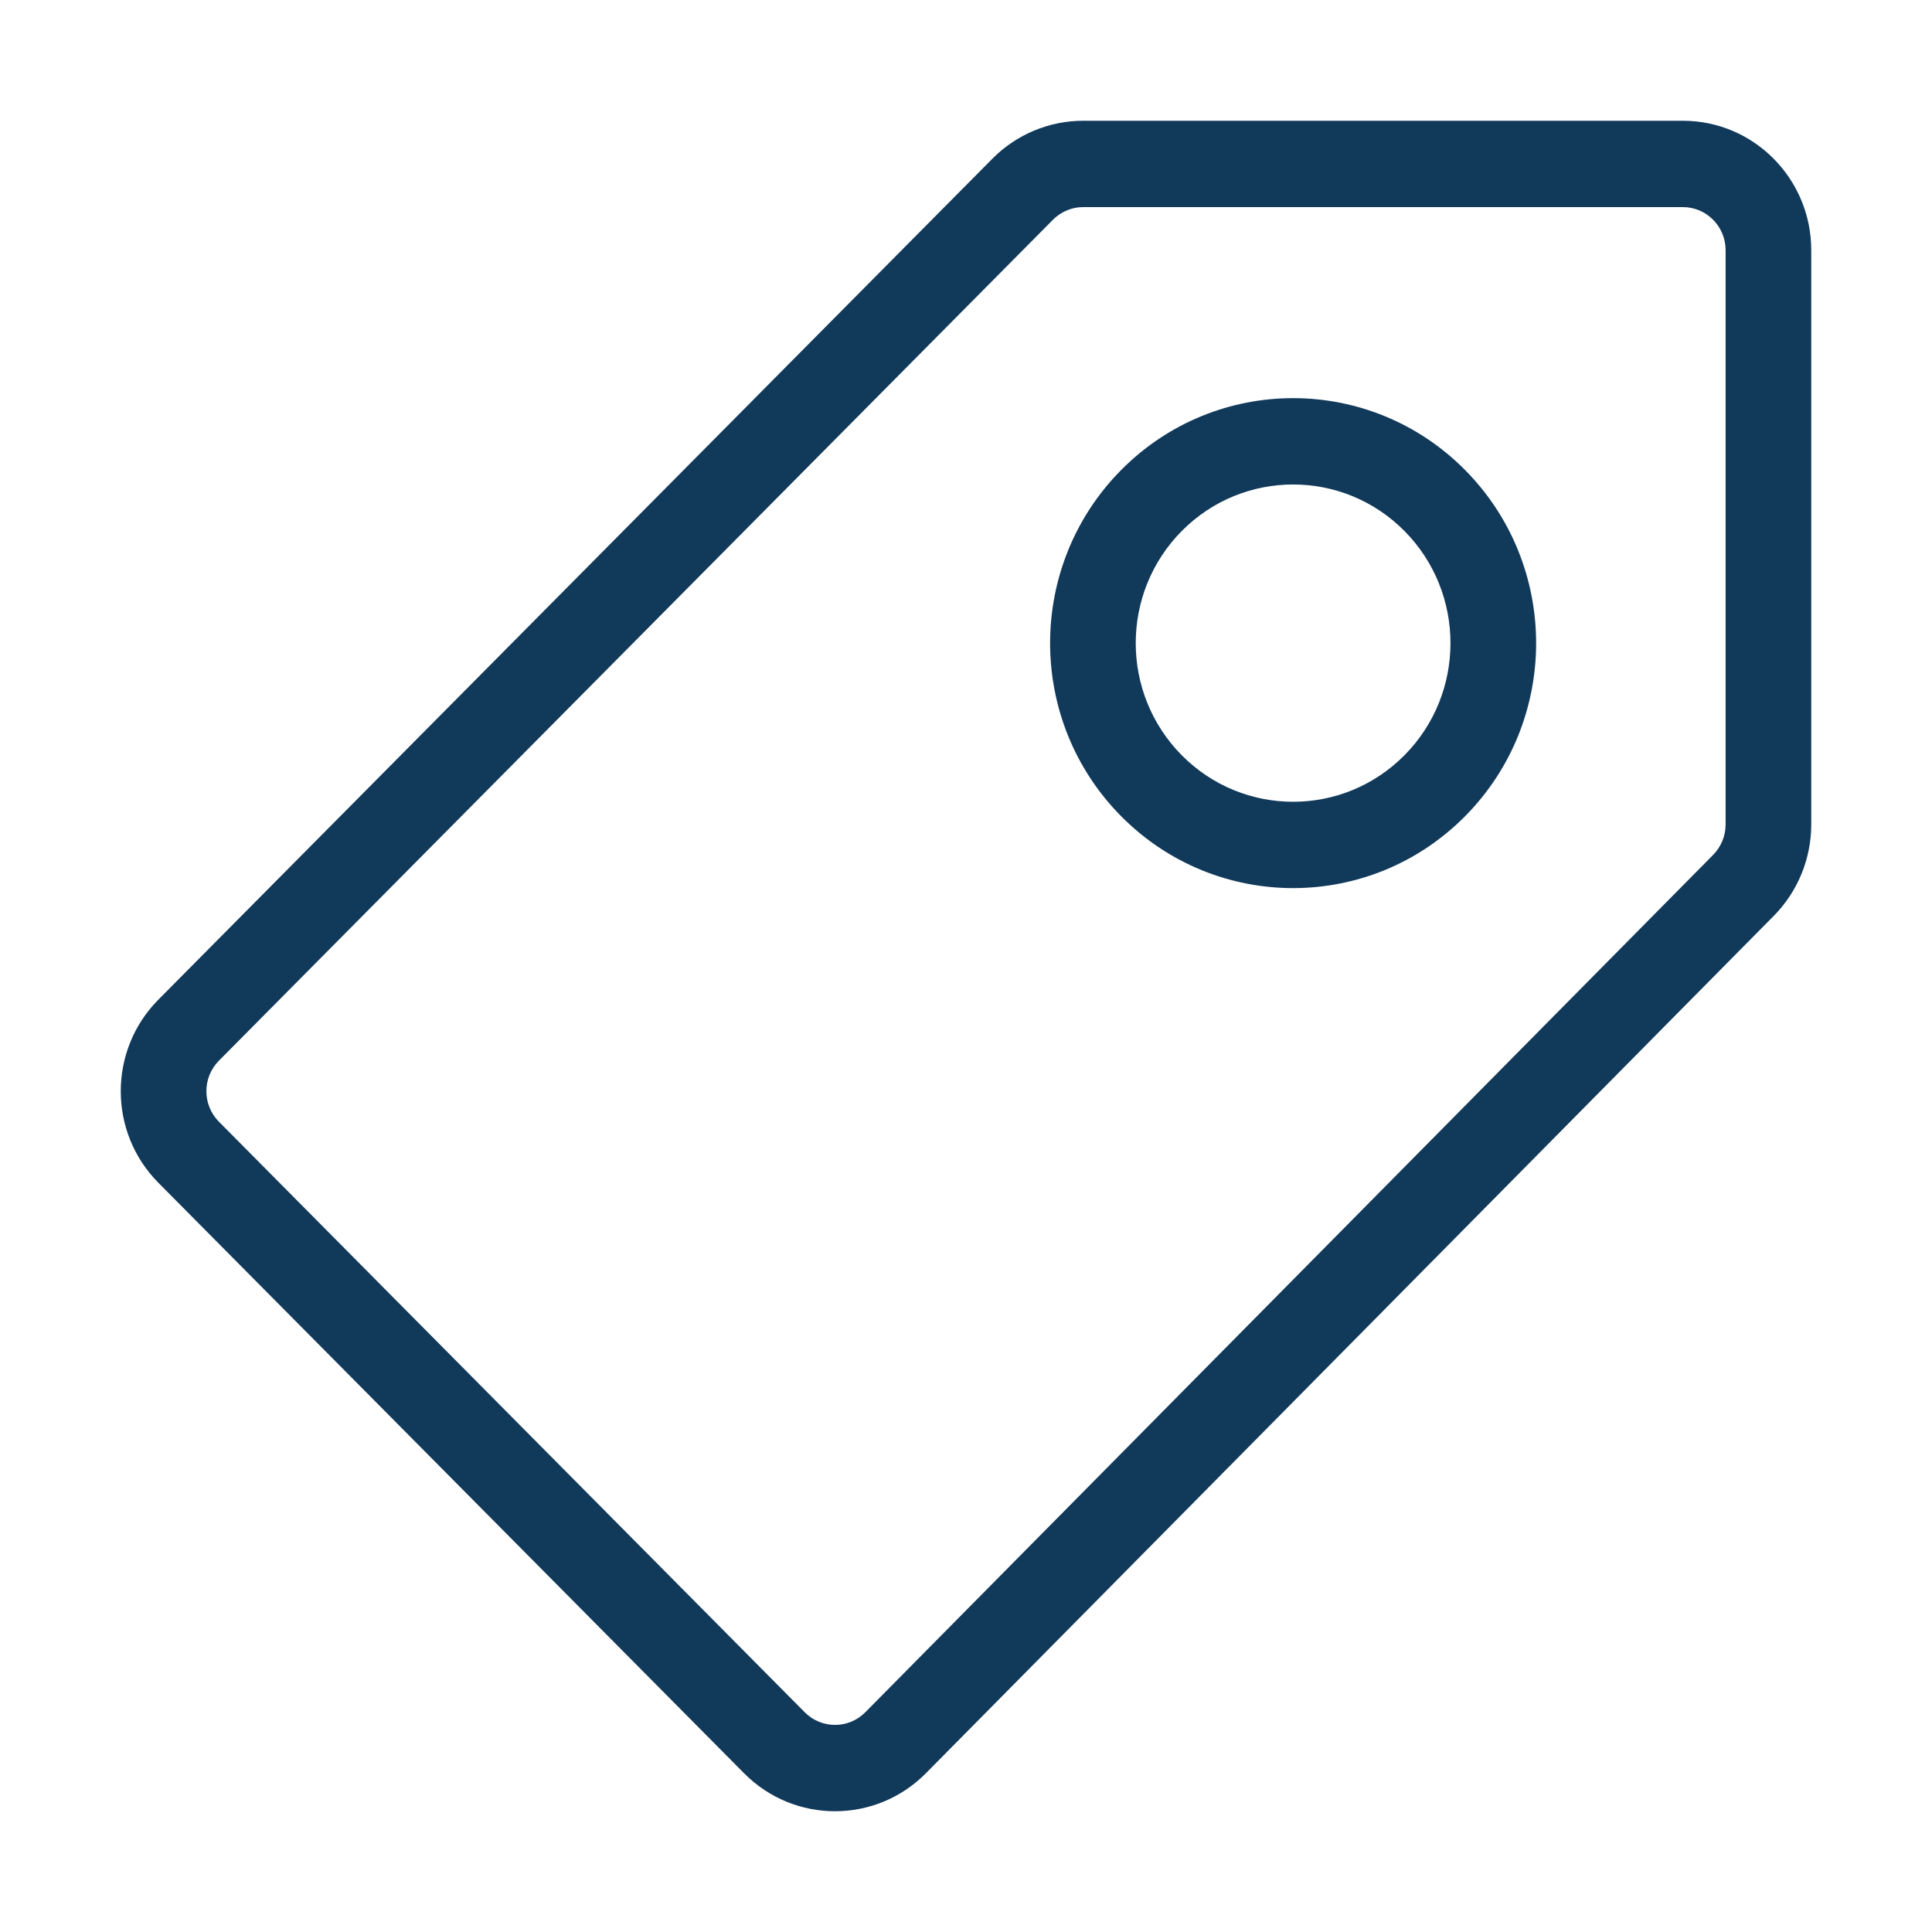 <svg xmlns="http://www.w3.org/2000/svg" fill="none" viewBox="0 0 80 80" height="80" width="80">
<path fill="#11395A" d="M9.065 46.448L33.322 70.901C34.015 71.6 35.139 71.599 35.831 70.9L70.936 35.4C71.268 35.065 71.454 34.611 71.454 34.138V10.362C71.454 9.375 70.66 8.575 69.681 8.575L44.855 8.575C44.384 8.575 43.933 8.764 43.601 9.099L9.065 43.92C8.373 44.618 8.373 45.75 9.065 46.448ZM75 10.362C75 7.401 72.619 5 69.681 5L44.855 5C43.444 5 42.09 5.565 41.093 6.571L6.558 41.393C4.481 43.487 4.481 46.882 6.558 48.976L30.814 73.43C32.894 75.526 36.266 75.523 38.342 73.424L73.448 37.924C74.442 36.919 75 35.557 75 34.138V10.362Z" clip-rule="evenodd" fill-rule="evenodd"></path>
<path fill="#11395A" d="M60.66 33.804C56.731 37.765 50.359 37.765 46.43 33.804C42.5 29.842 42.5 23.419 46.43 19.457C50.359 15.496 56.731 15.496 60.66 19.457C64.59 23.419 64.59 29.842 60.66 33.804ZM48.937 31.276C51.482 33.841 55.608 33.841 58.153 31.276C60.697 28.71 60.697 24.551 58.153 21.985C55.608 19.42 51.482 19.42 48.937 21.985C46.392 24.551 46.392 28.71 48.937 31.276Z"></path>
</svg>
